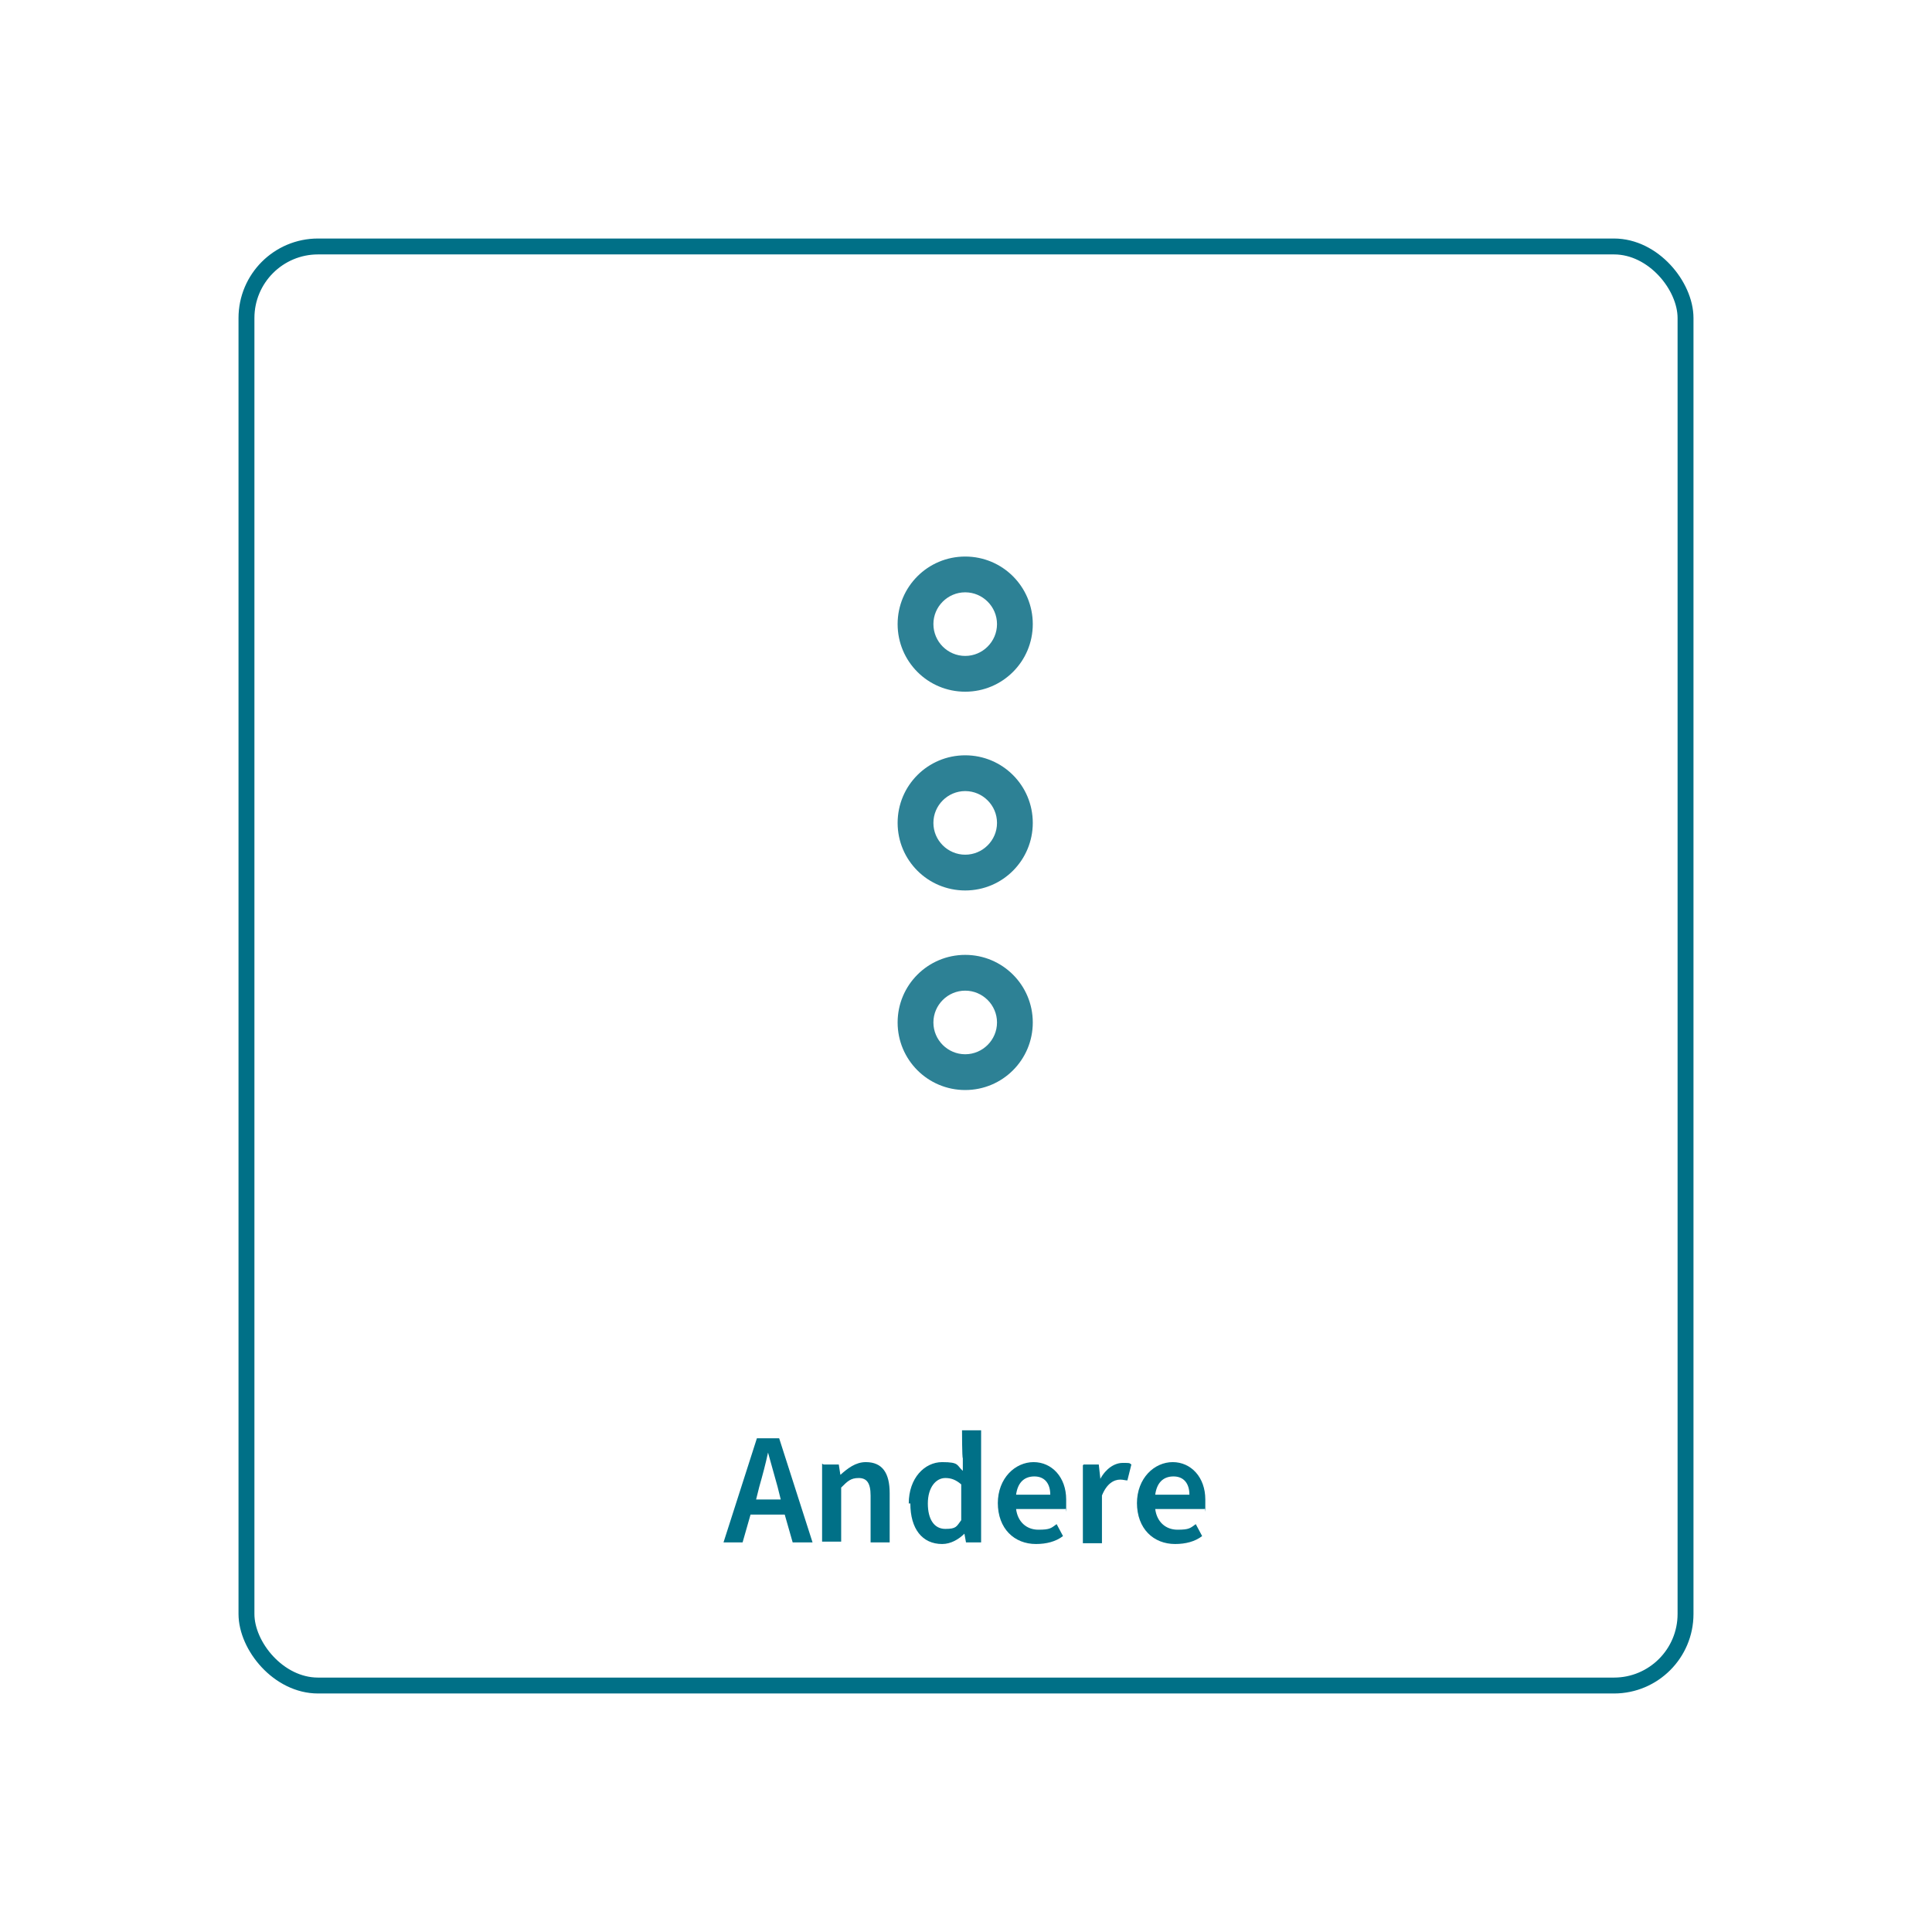 <?xml version="1.0" encoding="UTF-8"?>
<svg id="Layer_1" xmlns="http://www.w3.org/2000/svg" width="243" height="243" version="1.1" xmlns:xlink="http://www.w3.org/1999/xlink" viewBox="0 0 243 243">
  <!-- Generator: Adobe Illustrator 29.0.1, SVG Export Plug-In . SVG Version: 2.1.0 Build 192)  -->
  <defs>
    <style>
      .st0 {
        filter: url(#Rectangle_24);
      }

      .st1 {
        fill: #fff;
      }

      .st2 {
        isolation: isolate;
      }

      .st3 {
        fill: #007087;
      }

      .st4 {
        fill: none;
        stroke: #007087;
        stroke-width: 2px;
      }

      .st5 {
        fill: #2d8195;
      }
    </style>
    <filter id="Rectangle_24" x="0" y="0" width="243" height="243">
      <feOffset/>
      <feGaussianBlur result="blur" stdDeviation="10"/>
      <feFlood flood-opacity="0.161"/>
      <feComposite in2="blur" operator="in"/>
      <feComposite in="SourceGraphic"/>
    </filter>
  </defs>
  <g id="andere">
    <g class="st0">
      <g id="Rectangle_24-2">
        <rect class="st1" x="30" y="30" width="183" height="183" rx="10" ry="10"/>
        <rect class="st4" x="31" y="31" width="181" height="181" rx="9" ry="9"/>
      </g>
    </g>
    <g id="Andere-2" class="st2">
      <g class="st2">
        <path class="st3" d="M95.2,180.9h2.8l4.2,13.1h-2.5l-1-3.5h-4.3l-1,3.5h-2.4l4.2-13.1ZM94.9,188.6h3.3l-.4-1.6c-.4-1.4-.8-2.9-1.2-4.3h0c-.3,1.4-.7,2.9-1.1,4.3l-.4,1.6Z"/>
        <path class="st3" d="M103.6,184.2h1.9l.2,1.3h0c.9-.8,1.9-1.6,3.2-1.6,2.1,0,3,1.4,3,3.9v6.2h-2.4v-5.9c0-1.6-.5-2.2-1.5-2.2s-1.4.4-2.2,1.2v6.8h-2.4v-9.8Z"/>
        <path class="st3" d="M114.3,189.1c0-3.2,2-5.2,4.2-5.2s1.8.4,2.6,1.1v-1.6c-.1,0-.1-3.5-.1-3.5h2.4v14.1h-1.9l-.2-1.1h0c-.7.7-1.7,1.3-2.8,1.3-2.5,0-4-1.9-4-5.1ZM120.9,191.2v-4.5c-.7-.6-1.3-.8-2-.8-1.2,0-2.2,1.2-2.2,3.2s.8,3.2,2.2,3.2,1.4-.3,2-1.1Z"/>
        <path class="st3" d="M125.5,189.1c0-3.2,2.2-5.2,4.5-5.2s4.1,1.9,4.1,4.7,0,.8-.1,1.2h-6.2c.2,1.6,1.3,2.6,2.8,2.6s1.6-.2,2.3-.7l.8,1.5c-.9.7-2.1,1-3.4,1-2.7,0-4.8-1.9-4.8-5.2ZM132.1,188c0-1.4-.7-2.3-2-2.3s-2.1.8-2.3,2.3h4.2Z"/>
        <path class="st3" d="M136.3,184.2h1.9l.2,1.8h0c.7-1.3,1.8-2,2.8-2s.8,0,1.1.2l-.5,2c-.3,0-.5-.1-.9-.1-.8,0-1.7.5-2.3,2v6h-2.4v-9.8Z"/>
        <path class="st3" d="M143,189.1c0-3.2,2.2-5.2,4.5-5.2s4.1,1.9,4.1,4.7,0,.8-.1,1.2h-6.2c.2,1.6,1.3,2.6,2.8,2.6s1.6-.2,2.3-.7l.8,1.5c-.9.7-2.1,1-3.4,1-2.7,0-4.8-1.9-4.8-5.2ZM149.6,188c0-1.4-.7-2.3-2-2.3s-2.1.8-2.3,2.3h4.2Z"/>
      </g>
    </g>
    <g id="noun-dots-6489102-2D8295">
      <path id="Path_16" class="st5" d="M129.9,103.5c0-4.7-3.8-8.5-8.5-8.5-4.7,0-8.5,3.8-8.5,8.5,0,4.7,3.8,8.5,8.5,8.5h0c4.7,0,8.5-3.8,8.5-8.5ZM117.4,103.5c0-2.2,1.8-4,4-4s4,1.8,4,4-1.8,4-4,4c-2.2,0-4-1.8-4-4Z"/>
      <path id="Path_17" class="st5" d="M129.9,78.5c0-4.7-3.8-8.5-8.5-8.5s-8.5,3.8-8.5,8.5,3.8,8.5,8.5,8.5h0c4.7,0,8.5-3.8,8.5-8.5ZM117.4,78.5c0-2.2,1.8-4,4-4s4,1.8,4,4-1.8,4-4,4c-2.2,0-4-1.8-4-4Z"/>
      <path id="Path_18" class="st5" d="M129.9,128.6c0-4.7-3.8-8.5-8.5-8.5-4.7,0-8.5,3.8-8.5,8.5,0,4.7,3.8,8.5,8.5,8.5h0c4.7,0,8.5-3.8,8.5-8.5ZM117.4,128.6c0-2.2,1.8-4,4-4s4,1.8,4,4-1.8,4-4,4c-2.2,0-4-1.8-4-4Z"/>
    </g>
  </g>
</svg>